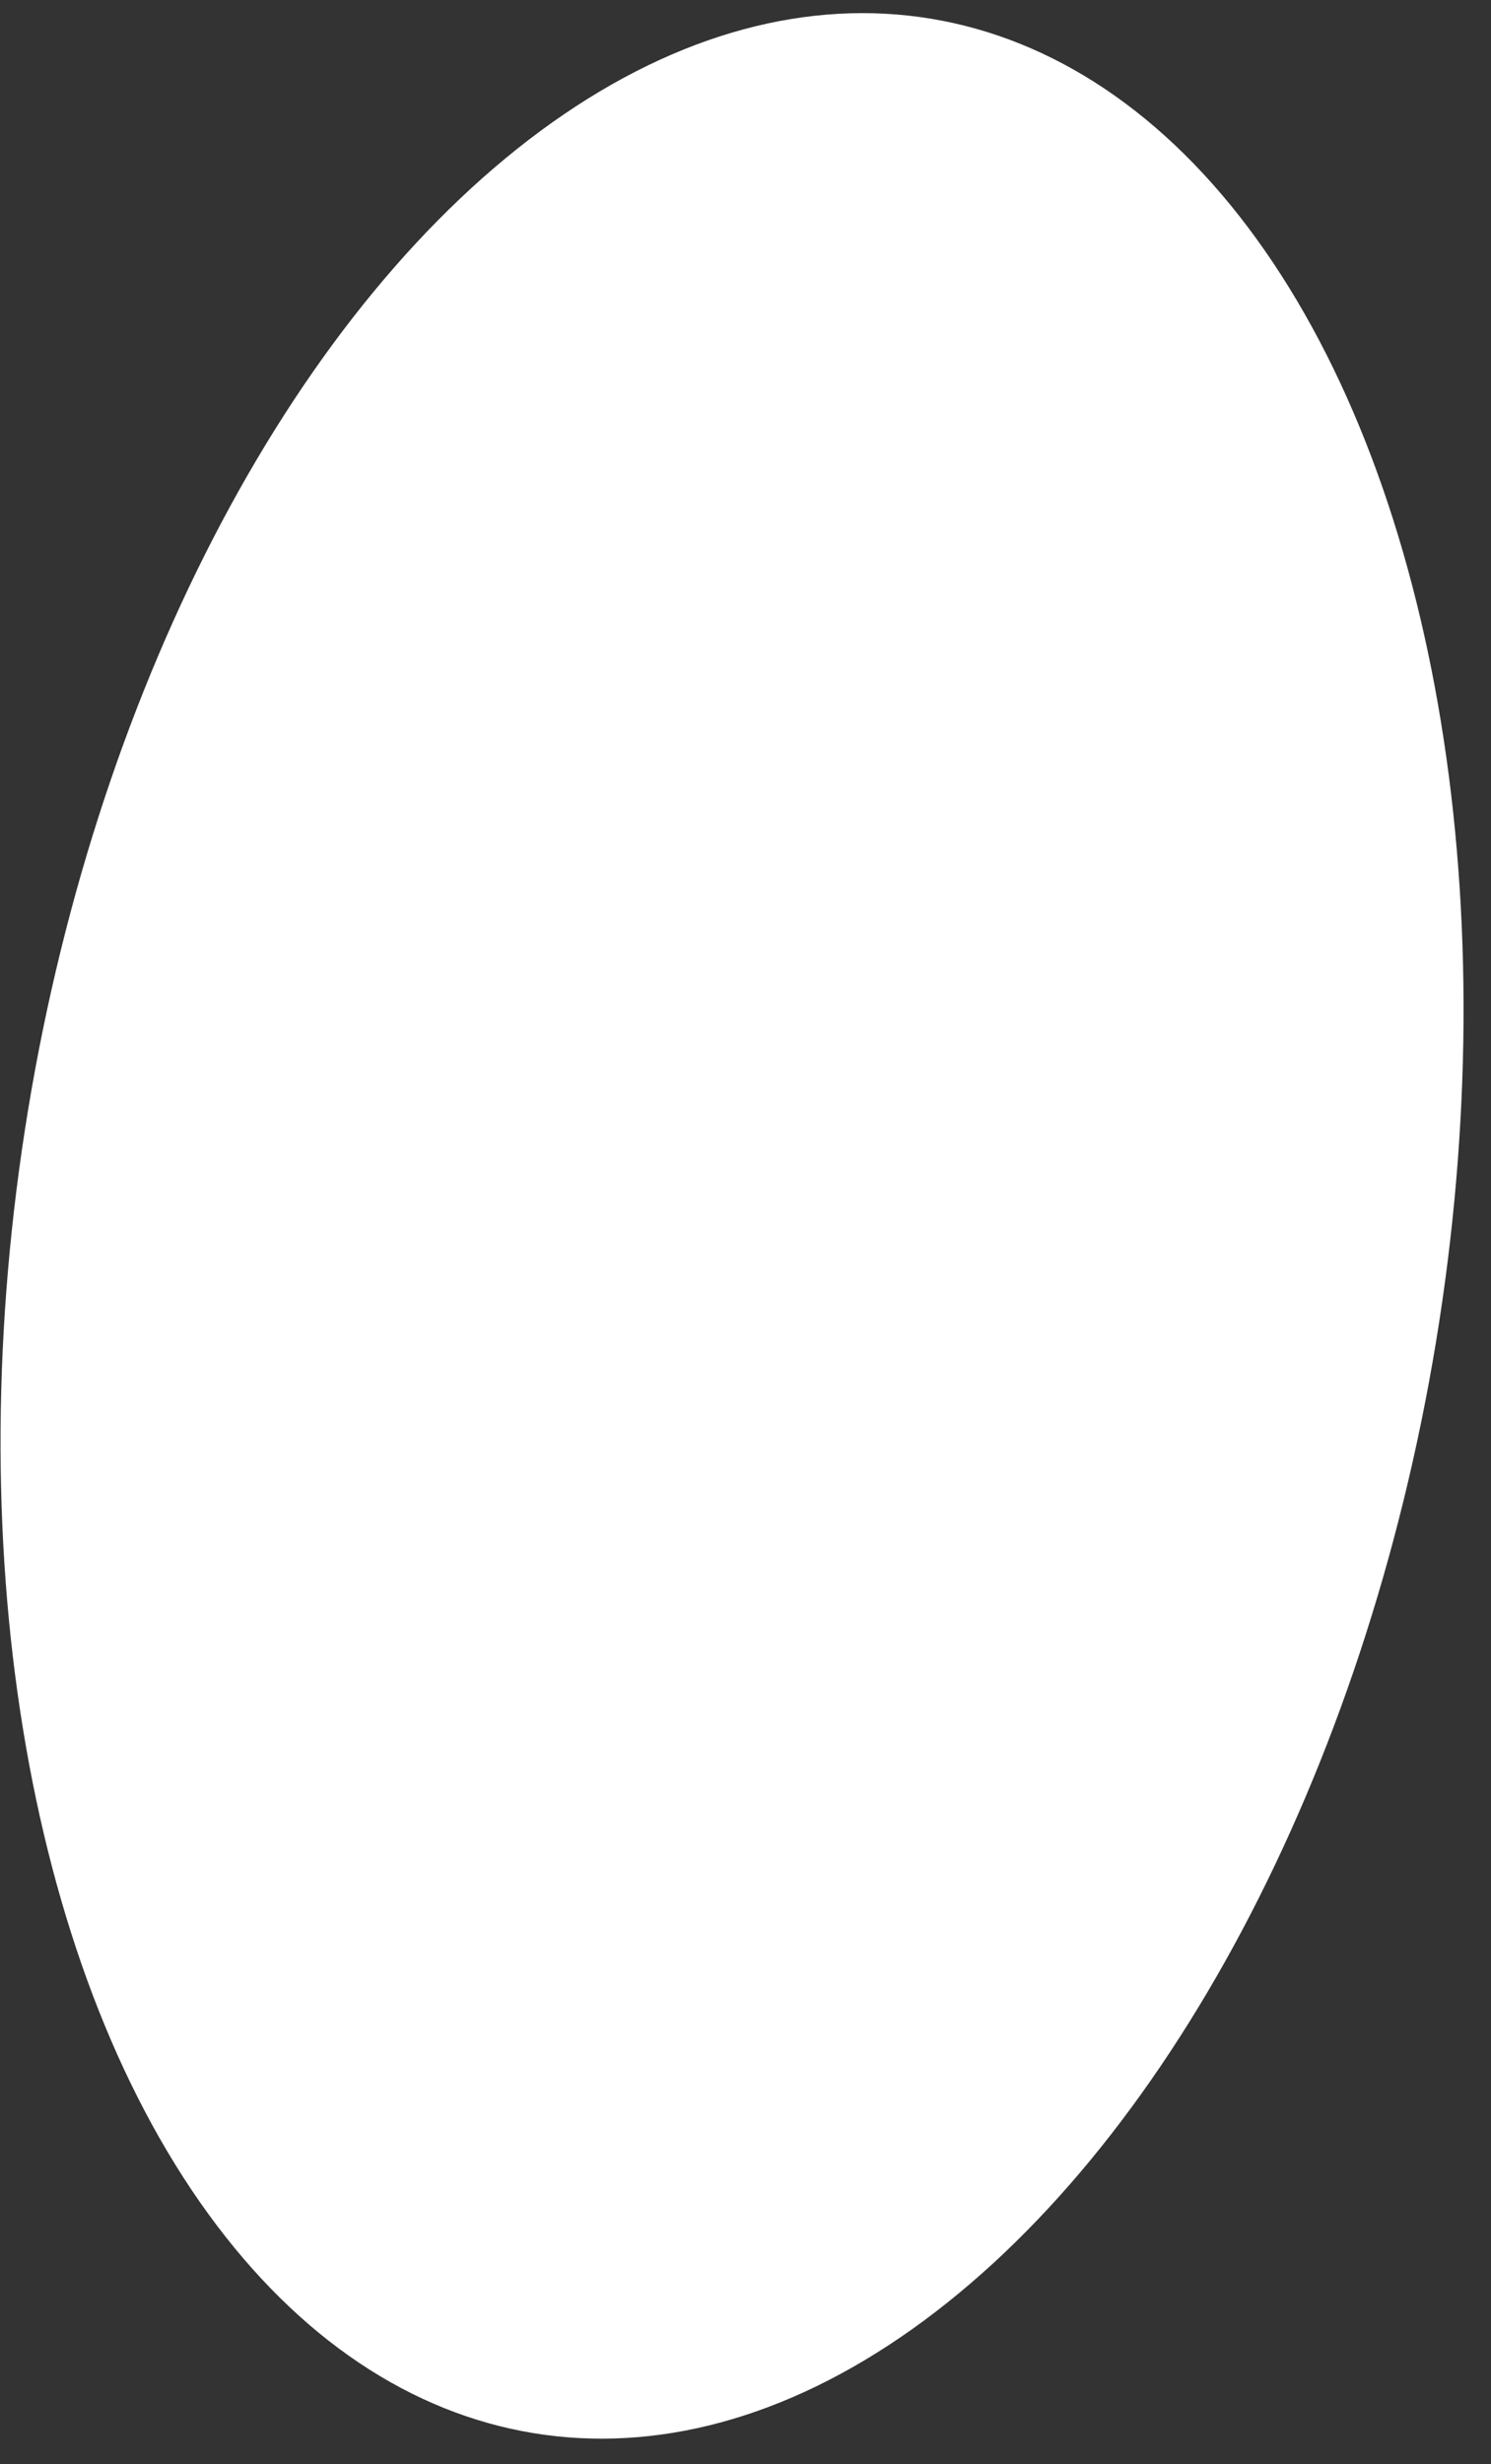 <?xml version="1.0" encoding="UTF-8"?> <svg xmlns="http://www.w3.org/2000/svg" width="46" height="76" viewBox="0 0 46 76" fill="none"><rect x="0" y="0" width="46" height="76" fill="#333333" stroke="none"/> <ellipse cx="22.585" cy="37.808" rx="22.011" ry="37.733" transform="rotate(9.355 22.585 37.808)" fill="white"></ellipse> </svg> 